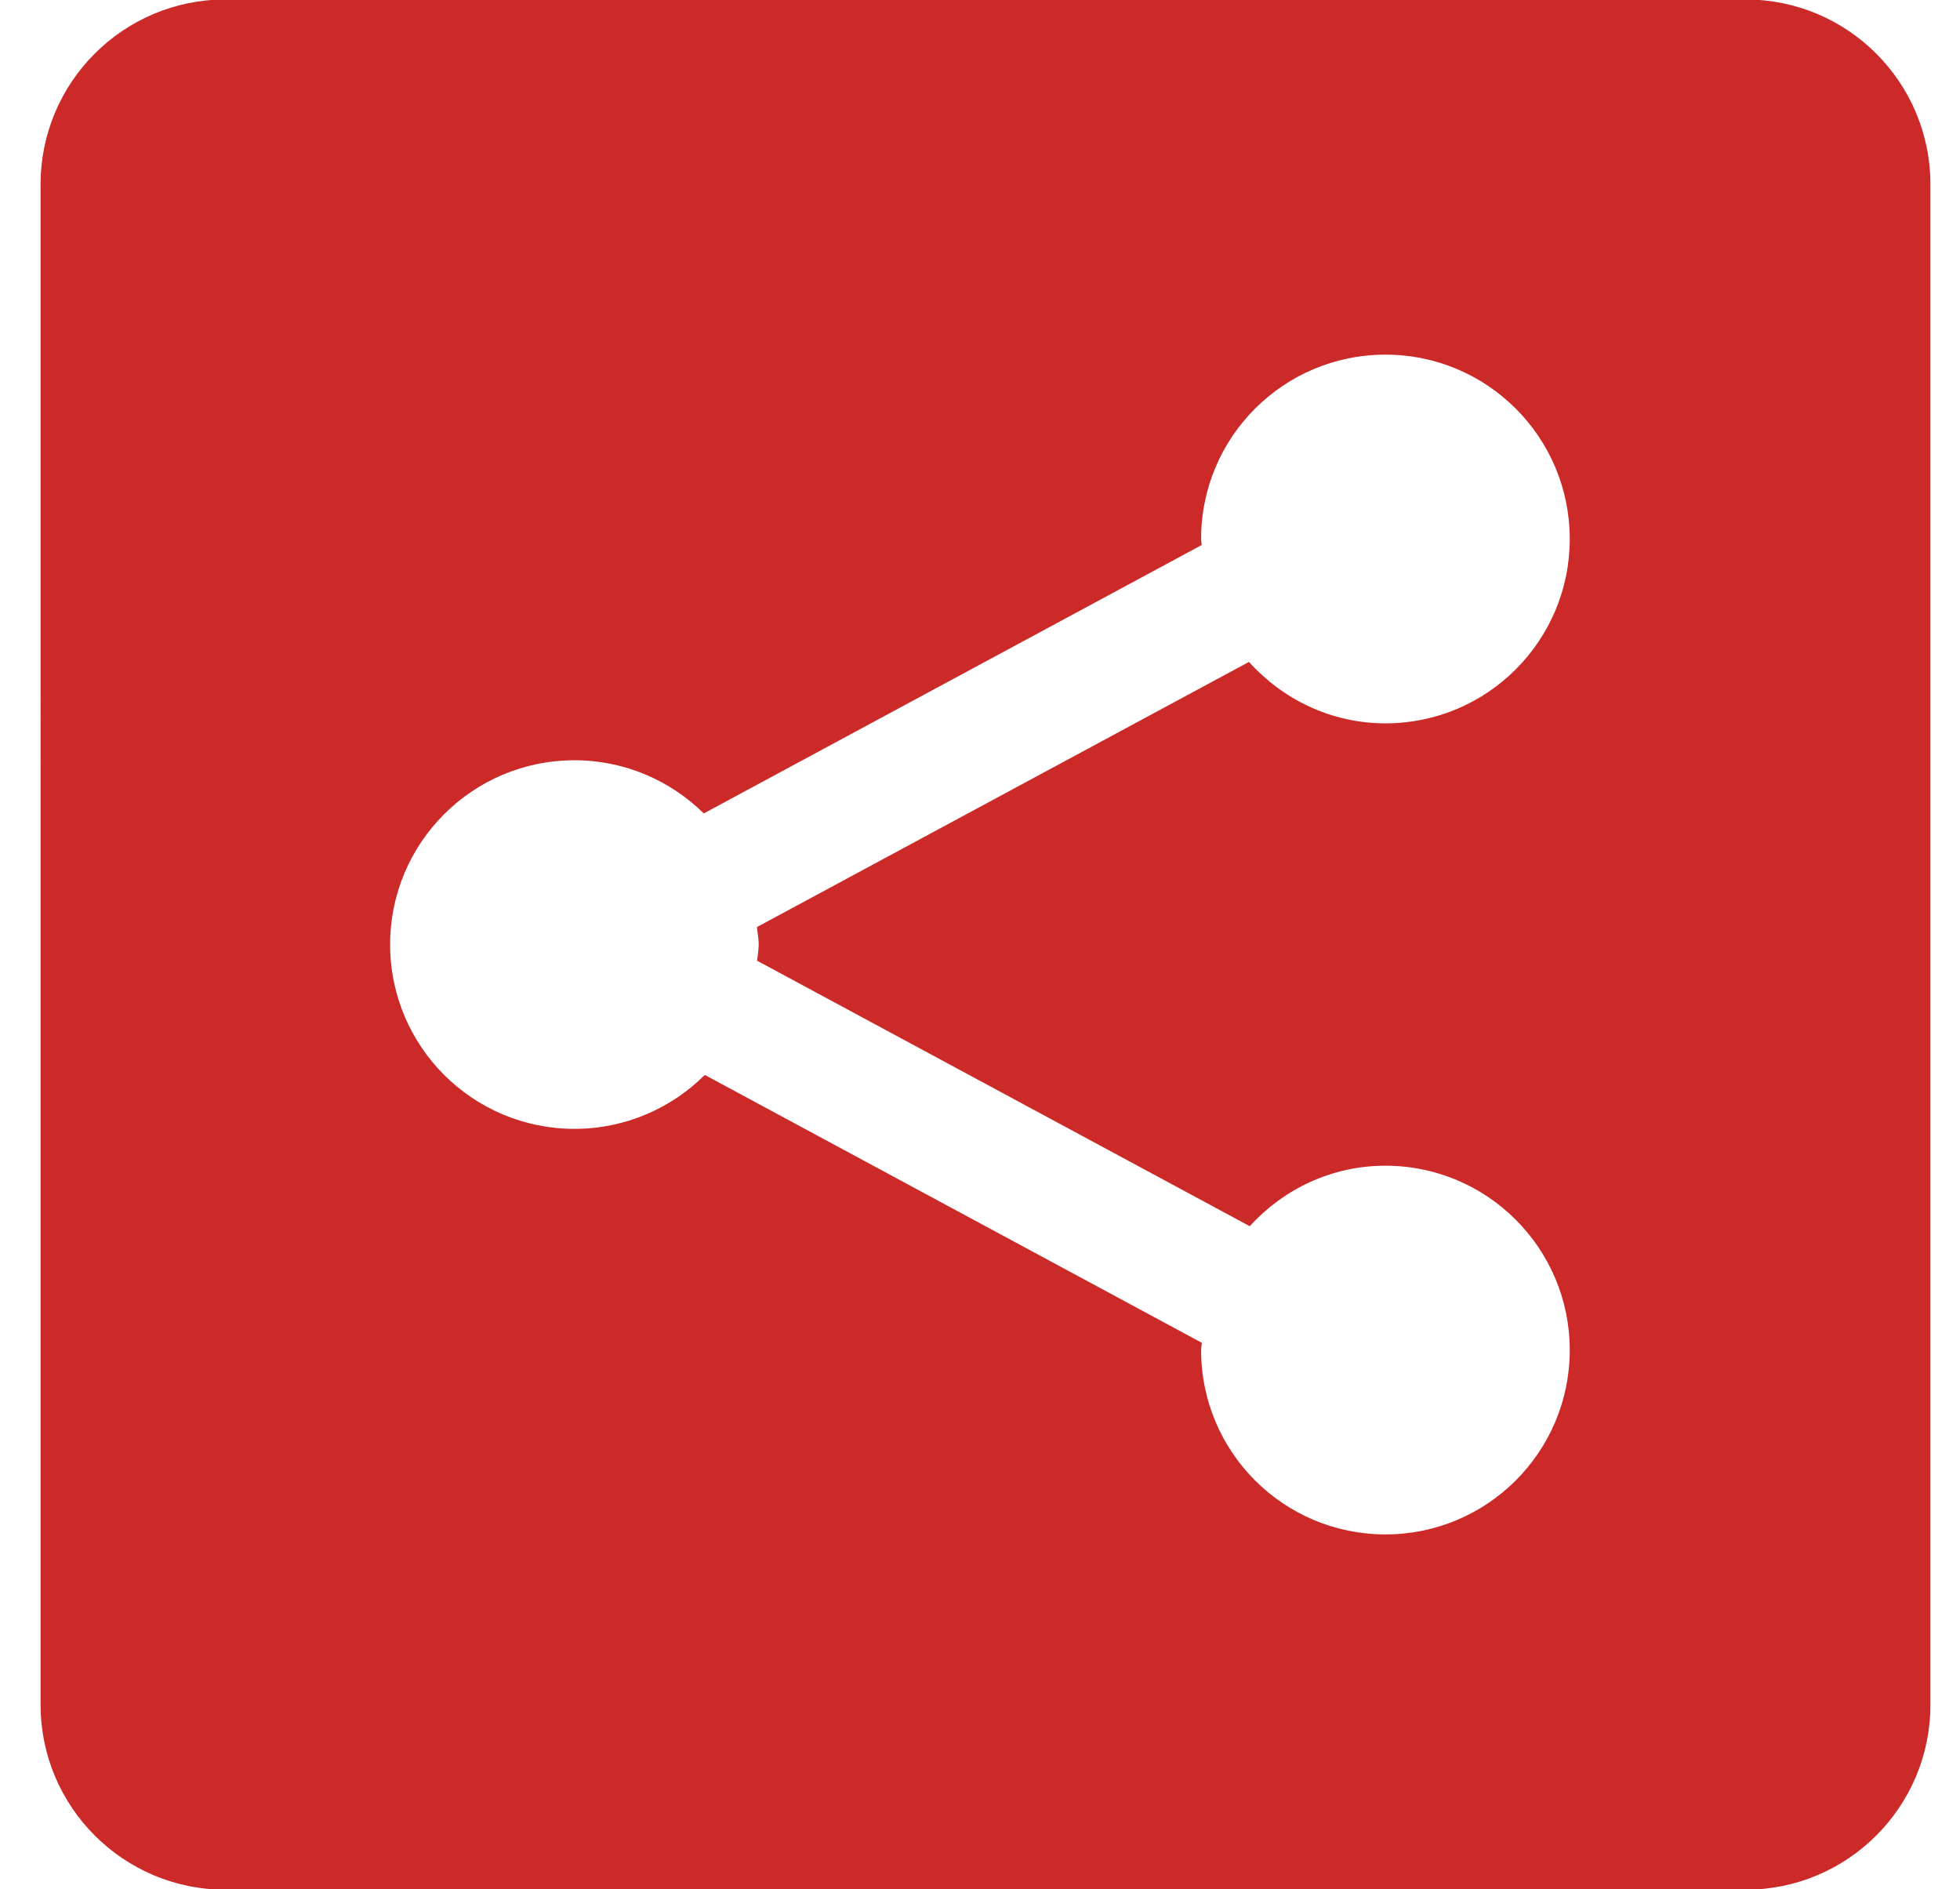 <?xml version="1.0" encoding="utf-8"?>
<!-- Generator: Adobe Illustrator 16.0.0, SVG Export Plug-In . SVG Version: 6.00 Build 0)  -->
<!DOCTYPE svg PUBLIC "-//W3C//DTD SVG 1.1//EN" "http://www.w3.org/Graphics/SVG/1.1/DTD/svg11.dtd">
<svg version="1.1" id="Layer_1" xmlns="http://www.w3.org/2000/svg" xmlns:xlink="http://www.w3.org/1999/xlink" x="0px" y="0px"
	 width="33.188px" height="31.98px" viewBox="0 0 33.188 31.98" enable-background="new 0 0 33.188 31.98" xml:space="preserve">
<path fill="#CC2929" d="M32.687,28.86V3.122c0-1.729-1.401-3.131-3.131-3.131H3.818c-1.729,0-3.131,1.401-3.131,3.131V28.86
	c0,1.729,1.402,3.132,3.131,3.132h25.739C31.286,31.991,32.688,30.589,32.687,28.86L32.687,28.86z M12.847,15.99
	c0,0.096-0.019,0.184-0.028,0.274l8.342,4.495c0.57-0.625,1.384-1.024,2.298-1.024c1.723,0,3.121,1.398,3.121,3.122
	s-1.398,3.12-3.121,3.12c-1.725,0-3.121-1.396-3.121-3.12c0-0.043,0.01-0.082,0.012-0.124l-8.416-4.535
	c-0.564,0.563-1.346,0.913-2.207,0.913c-1.724,0-3.121-1.396-3.121-3.121c0-1.723,1.397-3.119,3.121-3.119
	c0.854,0,1.626,0.345,2.19,0.9l8.431-4.544c-0.002-0.034-0.01-0.066-0.01-0.103c0-1.724,1.396-3.12,3.121-3.12
	c1.723,0,3.121,1.396,3.121,3.12c0.001,1.724-1.397,3.122-3.12,3.122c-0.92,0-1.739-0.406-2.312-1.04l-8.331,4.489
	C12.826,15.796,12.847,15.889,12.847,15.99z"/>
</svg>
